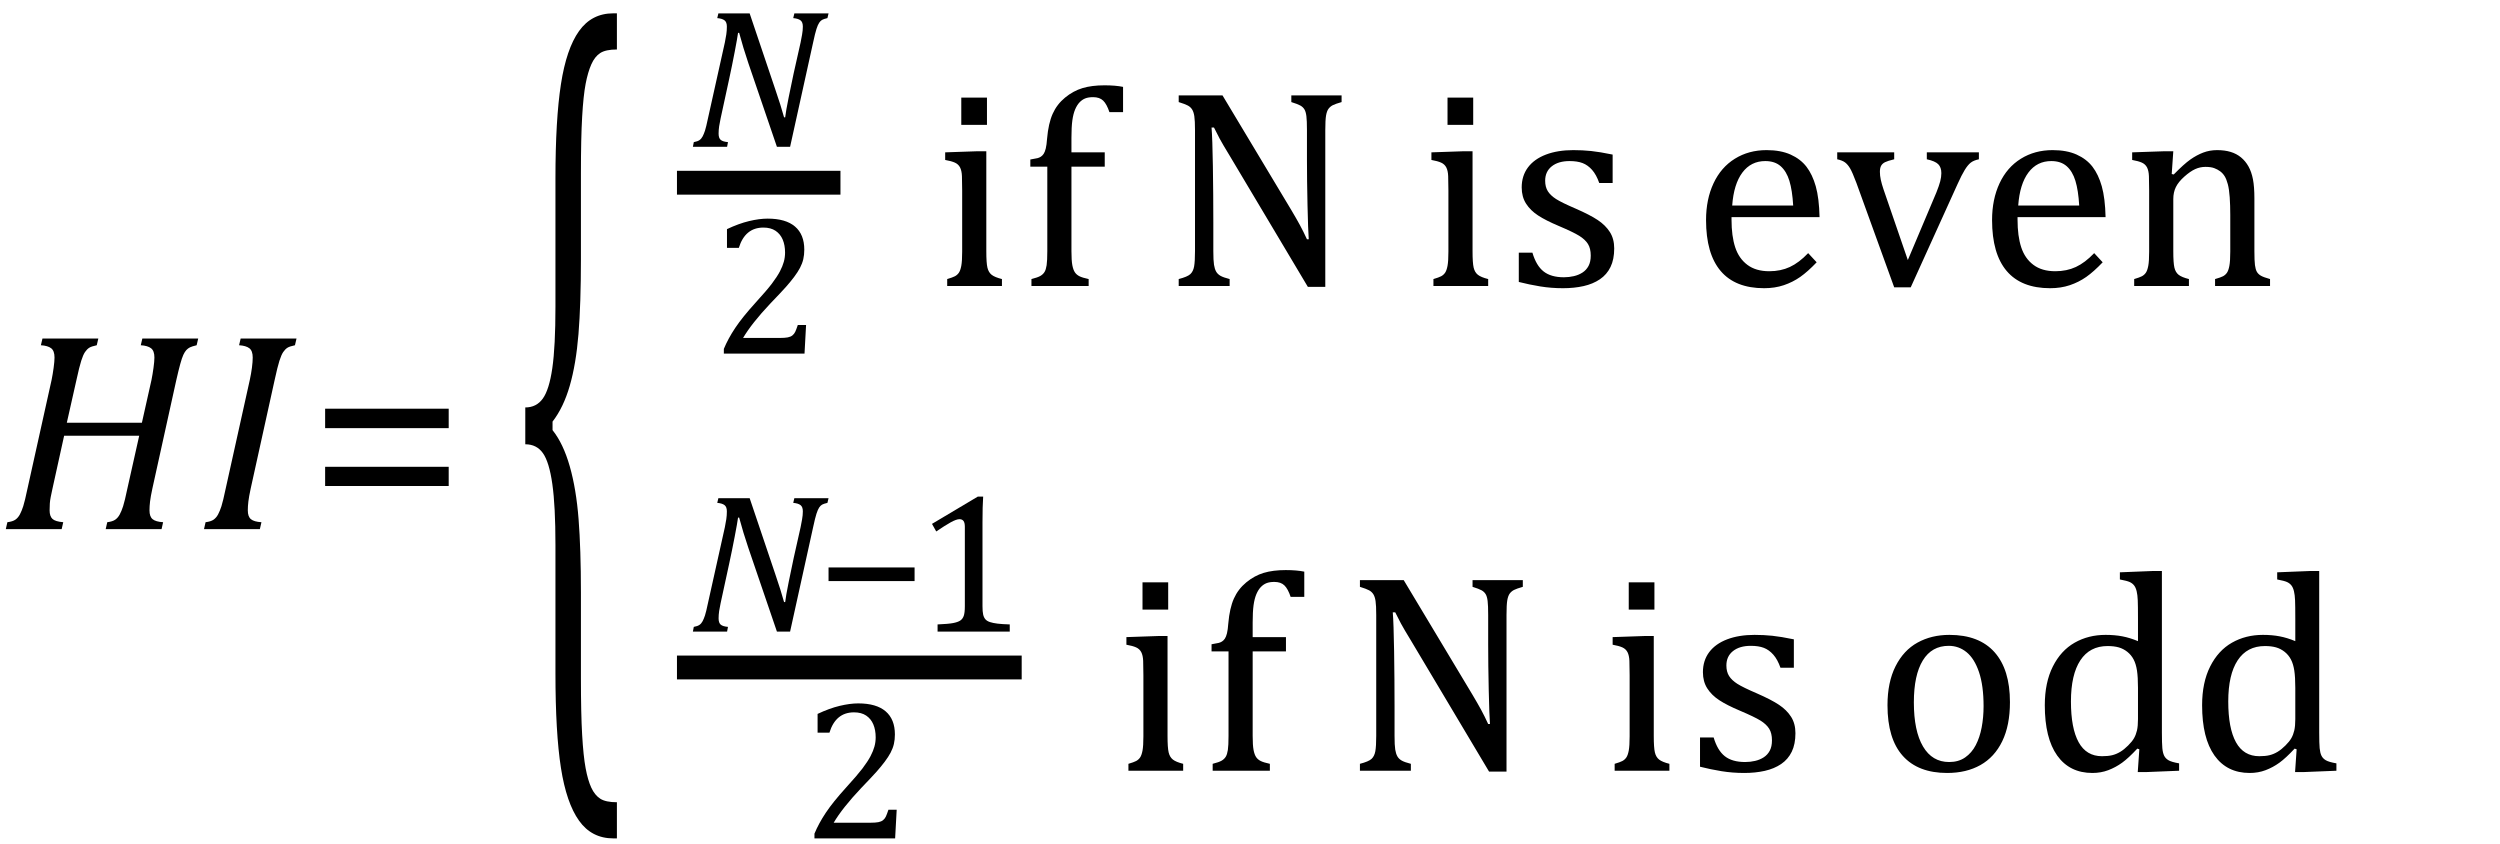 <?xml version="1.0" encoding="UTF-8" standalone="no"?><svg xmlns="http://www.w3.org/2000/svg" xmlns:xlink="http://www.w3.org/1999/xlink" stroke-dasharray="none" shape-rendering="auto" font-family="'Dialog'" width="174.813" text-rendering="auto" fill-opacity="1" contentScriptType="text/ecmascript" color-interpolation="auto" color-rendering="auto" preserveAspectRatio="xMidYMid meet" font-size="12" fill="black" stroke="black" image-rendering="auto" stroke-miterlimit="10" zoomAndPan="magnify" version="1.0" stroke-linecap="square" stroke-linejoin="miter" contentStyleType="text/css" font-style="normal" height="59" stroke-width="1" stroke-dashoffset="0" font-weight="normal" stroke-opacity="1" y="-22"><!--Converted from MathML using JEuclid--><defs id="genericDefs"/><g><g text-rendering="optimizeLegibility" transform="translate(0,37)" color-rendering="optimizeQuality" color-interpolation="linearRGB" image-rendering="optimizeQuality"><path d="M10.656 -2.844 Q10.531 -2.266 10.492 -1.93 Q10.453 -1.594 10.453 -1.312 Q10.453 -0.875 10.672 -0.695 Q10.891 -0.516 11.406 -0.484 L11.297 0 L7.391 0 L7.5 -0.484 Q7.875 -0.531 8.062 -0.664 Q8.25 -0.797 8.375 -1.031 Q8.5 -1.266 8.609 -1.602 Q8.719 -1.938 8.922 -2.906 L9.734 -6.531 L4.484 -6.531 L3.672 -2.844 Q3.594 -2.484 3.547 -2.25 Q3.5 -2.016 3.484 -1.797 Q3.469 -1.578 3.469 -1.312 Q3.469 -0.906 3.664 -0.719 Q3.859 -0.531 4.422 -0.484 L4.312 0 L0.406 0 L0.516 -0.484 Q0.891 -0.531 1.078 -0.664 Q1.266 -0.797 1.391 -1.031 Q1.516 -1.266 1.625 -1.602 Q1.734 -1.938 1.938 -2.906 L3.609 -10.438 Q3.688 -10.828 3.75 -11.281 Q3.812 -11.734 3.812 -12 Q3.812 -12.469 3.578 -12.648 Q3.344 -12.828 2.859 -12.859 L2.969 -13.328 L6.875 -13.328 L6.766 -12.859 Q6.391 -12.781 6.234 -12.68 Q6.078 -12.578 5.945 -12.383 Q5.812 -12.188 5.68 -11.773 Q5.547 -11.359 5.344 -10.422 L4.672 -7.438 L9.922 -7.438 L10.594 -10.438 Q10.672 -10.828 10.734 -11.281 Q10.797 -11.734 10.797 -12 Q10.797 -12.469 10.562 -12.648 Q10.328 -12.828 9.844 -12.859 L9.953 -13.328 L13.859 -13.328 L13.75 -12.859 Q13.422 -12.781 13.281 -12.711 Q13.141 -12.641 13.031 -12.523 Q12.922 -12.406 12.82 -12.188 Q12.719 -11.969 12.602 -11.539 Q12.484 -11.109 12.328 -10.422 L10.656 -2.844 Z" stroke="none"/></g><g text-rendering="optimizeLegibility" transform="translate(13.859,37)" color-rendering="optimizeQuality" color-interpolation="linearRGB" image-rendering="optimizeQuality"><path d="M3.672 -2.844 Q3.547 -2.266 3.508 -1.93 Q3.469 -1.594 3.469 -1.312 Q3.469 -0.875 3.688 -0.695 Q3.906 -0.516 4.422 -0.484 L4.312 0 L0.406 0 L0.516 -0.484 Q0.891 -0.531 1.078 -0.664 Q1.266 -0.797 1.391 -1.031 Q1.516 -1.266 1.625 -1.602 Q1.734 -1.938 1.938 -2.906 L3.609 -10.438 Q3.703 -10.875 3.758 -11.289 Q3.812 -11.703 3.812 -12 Q3.812 -12.469 3.578 -12.648 Q3.344 -12.828 2.859 -12.859 L2.969 -13.328 L6.875 -13.328 L6.766 -12.859 Q6.391 -12.781 6.234 -12.68 Q6.078 -12.578 5.945 -12.383 Q5.812 -12.188 5.68 -11.773 Q5.547 -11.359 5.344 -10.422 L3.672 -2.844 Z" stroke="none"/></g><g text-rendering="optimizeLegibility" transform="translate(21.516,37)" color-rendering="optimizeQuality" color-interpolation="linearRGB" image-rendering="optimizeQuality"><path d="M1.219 -7.062 L1.219 -8.422 L9.859 -8.422 L9.859 -7.062 L1.219 -7.062 ZM1.219 -3.016 L1.219 -4.359 L9.859 -4.359 L9.859 -3.016 L1.219 -3.016 Z" stroke="none"/></g><g text-rendering="optimizeLegibility" transform="translate(35.809,45.242) matrix(1,0,0,3.172,0,0)" color-rendering="optimizeQuality" color-interpolation="linearRGB" image-rendering="optimizeQuality"><path d="M7.078 4.219 Q5.562 4.219 4.68 3.828 Q3.797 3.438 3.414 2.664 Q3.031 1.891 3.031 0.578 L3.031 -2.25 Q3.031 -3.109 2.812 -3.594 Q2.594 -4.078 2.156 -4.273 Q1.719 -4.469 0.922 -4.469 L0.922 -5.281 Q1.703 -5.281 2.148 -5.477 Q2.594 -5.672 2.812 -6.148 Q3.031 -6.625 3.031 -7.5 L3.031 -10.328 Q3.031 -11.625 3.414 -12.406 Q3.797 -13.188 4.68 -13.578 Q5.562 -13.969 7.078 -13.969 L7.328 -13.969 L7.328 -13.172 Q6.547 -13.172 6.164 -13.094 Q5.781 -13.016 5.539 -12.844 Q5.297 -12.672 5.141 -12.414 Q4.984 -12.156 4.898 -11.688 Q4.812 -11.219 4.812 -10.438 L4.812 -8.547 Q4.812 -7.562 4.641 -6.898 Q4.469 -6.234 4.031 -5.758 Q3.594 -5.281 2.828 -4.969 L2.828 -4.781 Q3.578 -4.484 4.031 -3.984 Q4.484 -3.484 4.648 -2.82 Q4.812 -2.156 4.812 -1.203 L4.812 0.688 Q4.812 1.469 4.898 1.938 Q4.984 2.406 5.141 2.672 Q5.297 2.938 5.539 3.102 Q5.781 3.266 6.164 3.344 Q6.547 3.422 7.328 3.422 L7.328 4.219 L7.078 4.219 Z" stroke="none"/></g><g text-rendering="optimizeLegibility" stroke-width="1.667" color-interpolation="linearRGB" color-rendering="optimizeQuality" image-rendering="optimizeQuality"><line y2="12.777" fill="none" x1="48.17" x2="57.936" y1="12.777"/><path d="M9.766 -9.328 L9.688 -9 Q9.422 -8.938 9.312 -8.875 Q9.203 -8.812 9.109 -8.672 Q9.016 -8.531 8.922 -8.242 Q8.828 -7.953 8.688 -7.297 L7.078 0 L6.156 0 L4.156 -5.859 Q3.797 -6.922 3.516 -7.969 L3.438 -7.969 Q3.391 -7.609 3.203 -6.633 Q3.016 -5.656 2.812 -4.719 L2.219 -1.984 Q2.156 -1.703 2.117 -1.438 Q2.078 -1.172 2.078 -0.922 Q2.078 -0.609 2.227 -0.484 Q2.375 -0.359 2.734 -0.328 L2.672 0 L0.281 0 L0.344 -0.328 Q0.609 -0.375 0.742 -0.469 Q0.875 -0.562 0.961 -0.727 Q1.047 -0.891 1.125 -1.125 Q1.203 -1.359 1.344 -2.031 L2.516 -7.297 Q2.578 -7.594 2.617 -7.859 Q2.656 -8.125 2.656 -8.406 Q2.656 -8.719 2.492 -8.844 Q2.328 -8.969 1.984 -9 L2.062 -9.328 L4.25 -9.328 L6.047 -4 Q6.438 -2.859 6.656 -2.062 L6.734 -2.062 Q6.781 -2.484 6.977 -3.453 Q7.172 -4.422 7.328 -5.141 L7.812 -7.297 Q7.859 -7.531 7.914 -7.836 Q7.969 -8.141 7.969 -8.406 Q7.969 -8.719 7.805 -8.844 Q7.641 -8.969 7.297 -9 L7.375 -9.328 L9.766 -9.328 Z" stroke-width="1" transform="translate(48.17,10.266)" stroke="none"/></g><g text-rendering="optimizeLegibility" transform="translate(49.74,24.725)" color-rendering="optimizeQuality" color-interpolation="linearRGB" image-rendering="optimizeQuality"><path d="M4.797 -1.094 Q5.141 -1.094 5.344 -1.133 Q5.547 -1.172 5.672 -1.273 Q5.797 -1.375 5.867 -1.523 Q5.938 -1.672 6.047 -2 L6.625 -2 L6.516 0 L0.875 0 L0.875 -0.328 Q1.172 -1.047 1.672 -1.797 Q2.172 -2.547 3.094 -3.562 Q3.891 -4.438 4.234 -4.891 Q4.609 -5.391 4.797 -5.75 Q4.984 -6.109 5.07 -6.422 Q5.156 -6.734 5.156 -7.062 Q5.156 -7.578 4.992 -7.969 Q4.828 -8.359 4.492 -8.586 Q4.156 -8.812 3.641 -8.812 Q2.359 -8.812 1.922 -7.391 L1.094 -7.391 L1.094 -8.703 Q1.922 -9.094 2.641 -9.266 Q3.359 -9.438 3.938 -9.438 Q5.203 -9.438 5.852 -8.883 Q6.5 -8.328 6.5 -7.266 Q6.5 -6.906 6.43 -6.602 Q6.359 -6.297 6.203 -6 Q6.047 -5.703 5.789 -5.359 Q5.531 -5.016 5.219 -4.664 Q4.906 -4.312 4.125 -3.5 Q2.828 -2.125 2.219 -1.094 L4.797 -1.094 Z" stroke="none"/></g><g text-rendering="optimizeLegibility" transform="translate(61.28,19.997)" color-rendering="optimizeQuality" color-interpolation="linearRGB" image-rendering="optimizeQuality"><path d="M7.734 -13.172 L7.734 -11.266 L5.938 -11.266 L5.938 -13.172 L7.734 -13.172 ZM4.953 -0.484 Q5.328 -0.594 5.492 -0.68 Q5.656 -0.766 5.766 -0.922 Q5.875 -1.078 5.938 -1.406 Q6 -1.734 6 -2.406 L6 -6.672 Q6 -7.297 5.984 -7.68 Q5.969 -8.062 5.852 -8.289 Q5.734 -8.516 5.492 -8.625 Q5.25 -8.734 4.812 -8.812 L4.812 -9.344 L7.094 -9.422 L7.688 -9.422 L7.688 -2.438 Q7.688 -1.609 7.766 -1.281 Q7.844 -0.953 8.062 -0.781 Q8.281 -0.609 8.781 -0.484 L8.781 0 L4.953 0 L4.953 -0.484 ZM15.969 -8.344 L13.641 -8.344 L13.641 -2.438 Q13.641 -1.781 13.703 -1.453 Q13.766 -1.125 13.883 -0.953 Q14 -0.781 14.203 -0.68 Q14.406 -0.578 14.844 -0.484 L14.844 0 L10.844 0 L10.844 -0.484 Q11.281 -0.594 11.469 -0.703 Q11.656 -0.812 11.758 -0.977 Q11.859 -1.141 11.906 -1.453 Q11.953 -1.766 11.953 -2.438 L11.953 -8.344 L10.766 -8.344 L10.766 -8.844 Q11.141 -8.906 11.266 -8.938 Q11.391 -8.969 11.5 -9.039 Q11.609 -9.109 11.695 -9.234 Q11.781 -9.359 11.844 -9.609 Q11.906 -9.859 11.938 -10.312 Q12.031 -11.375 12.328 -12.039 Q12.625 -12.703 13.195 -13.172 Q13.766 -13.641 14.414 -13.836 Q15.062 -14.031 15.953 -14.031 Q16.719 -14.031 17.25 -13.922 L17.25 -12.156 L16.297 -12.156 Q16.109 -12.719 15.859 -12.961 Q15.609 -13.203 15.156 -13.203 Q14.828 -13.203 14.609 -13.117 Q14.391 -13.031 14.211 -12.844 Q14.031 -12.656 13.898 -12.344 Q13.766 -12.031 13.703 -11.57 Q13.641 -11.109 13.641 -10.359 L13.641 -9.344 L15.969 -9.344 L15.969 -8.344 ZM29.031 -5.281 Q29.375 -4.703 29.617 -4.258 Q29.859 -3.812 30.109 -3.266 L30.234 -3.266 Q30.188 -3.875 30.148 -5.641 Q30.109 -7.406 30.109 -8.844 L30.109 -10.891 Q30.109 -11.562 30.07 -11.875 Q30.031 -12.188 29.93 -12.352 Q29.828 -12.516 29.648 -12.617 Q29.469 -12.719 29.016 -12.859 L29.016 -13.328 L32.531 -13.328 L32.531 -12.859 Q32.094 -12.734 31.914 -12.641 Q31.734 -12.547 31.617 -12.391 Q31.5 -12.234 31.445 -11.922 Q31.391 -11.609 31.391 -10.891 L31.391 0.062 L30.172 0.062 L24.734 -9.062 Q24.219 -9.906 24.008 -10.297 Q23.797 -10.688 23.609 -11.078 L23.438 -11.078 Q23.5 -10.328 23.531 -8.359 Q23.562 -6.391 23.562 -4.438 L23.562 -2.438 Q23.562 -1.781 23.609 -1.484 Q23.656 -1.188 23.758 -1.008 Q23.859 -0.828 24.062 -0.711 Q24.266 -0.594 24.703 -0.484 L24.703 0 L21.141 0 L21.141 -0.484 Q21.75 -0.641 21.953 -0.828 Q22.156 -1.016 22.219 -1.367 Q22.281 -1.719 22.281 -2.438 L22.281 -10.891 Q22.281 -11.562 22.234 -11.867 Q22.188 -12.172 22.078 -12.344 Q21.969 -12.516 21.781 -12.617 Q21.594 -12.719 21.141 -12.859 L21.141 -13.328 L24.203 -13.328 L29.031 -5.281 ZM41.734 -13.172 L41.734 -11.266 L39.938 -11.266 L39.938 -13.172 L41.734 -13.172 ZM38.953 -0.484 Q39.328 -0.594 39.492 -0.68 Q39.656 -0.766 39.766 -0.922 Q39.875 -1.078 39.938 -1.406 Q40 -1.734 40 -2.406 L40 -6.672 Q40 -7.297 39.984 -7.68 Q39.969 -8.062 39.852 -8.289 Q39.734 -8.516 39.492 -8.625 Q39.25 -8.734 38.812 -8.812 L38.812 -9.344 L41.094 -9.422 L41.688 -9.422 L41.688 -2.438 Q41.688 -1.609 41.766 -1.281 Q41.844 -0.953 42.062 -0.781 Q42.281 -0.609 42.781 -0.484 L42.781 0 L38.953 0 L38.953 -0.484 ZM51.484 -7.203 L50.547 -7.203 Q50.344 -7.781 50.047 -8.117 Q49.75 -8.453 49.383 -8.594 Q49.016 -8.734 48.469 -8.734 Q47.688 -8.734 47.227 -8.367 Q46.766 -8 46.766 -7.359 Q46.766 -6.922 46.953 -6.625 Q47.141 -6.328 47.531 -6.078 Q47.922 -5.828 48.906 -5.406 Q49.906 -4.969 50.445 -4.609 Q50.984 -4.25 51.289 -3.773 Q51.594 -3.297 51.594 -2.625 Q51.594 -1.859 51.336 -1.328 Q51.078 -0.797 50.594 -0.469 Q50.109 -0.141 49.453 0.008 Q48.797 0.156 48.016 0.156 Q47.188 0.156 46.422 0.031 Q45.656 -0.094 44.922 -0.281 L44.922 -2.328 L45.875 -2.328 Q46.141 -1.422 46.656 -1.016 Q47.172 -0.609 48.078 -0.609 Q48.438 -0.609 48.773 -0.688 Q49.109 -0.766 49.375 -0.938 Q49.641 -1.109 49.797 -1.398 Q49.953 -1.688 49.953 -2.125 Q49.953 -2.625 49.758 -2.938 Q49.562 -3.25 49.148 -3.508 Q48.734 -3.766 47.703 -4.203 Q46.812 -4.578 46.273 -4.93 Q45.734 -5.281 45.43 -5.758 Q45.125 -6.234 45.125 -6.891 Q45.125 -7.703 45.562 -8.289 Q46 -8.875 46.82 -9.188 Q47.641 -9.5 48.734 -9.5 Q49.375 -9.5 49.977 -9.438 Q50.578 -9.375 51.484 -9.188 L51.484 -7.203 ZM65.75 -1.656 Q65.125 -1 64.602 -0.633 Q64.078 -0.266 63.453 -0.055 Q62.828 0.156 62.078 0.156 Q60.062 0.156 59.039 -1.047 Q58.016 -2.25 58.016 -4.609 Q58.016 -6.062 58.539 -7.18 Q59.062 -8.297 60.031 -8.898 Q61 -9.5 62.25 -9.5 Q63.234 -9.5 63.93 -9.188 Q64.625 -8.875 65.039 -8.336 Q65.453 -7.797 65.688 -6.969 Q65.922 -6.141 65.953 -4.812 L59.797 -4.812 L59.797 -4.641 Q59.797 -3.484 60.055 -2.703 Q60.312 -1.922 60.906 -1.477 Q61.5 -1.031 62.438 -1.031 Q63.234 -1.031 63.875 -1.328 Q64.516 -1.625 65.156 -2.297 L65.75 -1.656 ZM64.109 -5.625 Q64.047 -6.688 63.844 -7.352 Q63.641 -8.016 63.234 -8.375 Q62.828 -8.734 62.156 -8.734 Q61.156 -8.734 60.555 -7.93 Q59.953 -7.125 59.844 -5.625 L64.109 -5.625 ZM71.172 -9.344 L71.172 -8.859 Q70.719 -8.75 70.531 -8.656 Q70.344 -8.562 70.258 -8.406 Q70.172 -8.25 70.172 -7.984 Q70.172 -7.719 70.234 -7.43 Q70.297 -7.141 70.422 -6.766 L72.125 -1.812 L74.125 -6.547 Q74.312 -7.016 74.391 -7.32 Q74.469 -7.625 74.469 -7.891 Q74.469 -8.297 74.25 -8.516 Q74.031 -8.734 73.453 -8.859 L73.453 -9.344 L77.094 -9.344 L77.094 -8.859 Q76.719 -8.781 76.516 -8.617 Q76.312 -8.453 76.102 -8.109 Q75.891 -7.766 75.609 -7.141 L72.328 0.094 L71.172 0.094 L68.531 -7.203 Q68.25 -7.953 68.086 -8.227 Q67.922 -8.5 67.734 -8.641 Q67.547 -8.781 67.188 -8.859 L67.188 -9.344 L71.172 -9.344 ZM85.75 -1.656 Q85.125 -1 84.602 -0.633 Q84.078 -0.266 83.453 -0.055 Q82.828 0.156 82.078 0.156 Q80.062 0.156 79.039 -1.047 Q78.016 -2.25 78.016 -4.609 Q78.016 -6.062 78.539 -7.18 Q79.062 -8.297 80.031 -8.898 Q81 -9.5 82.25 -9.5 Q83.234 -9.5 83.93 -9.188 Q84.625 -8.875 85.039 -8.336 Q85.453 -7.797 85.688 -6.969 Q85.922 -6.141 85.953 -4.812 L79.797 -4.812 L79.797 -4.641 Q79.797 -3.484 80.055 -2.703 Q80.312 -1.922 80.906 -1.477 Q81.5 -1.031 82.438 -1.031 Q83.234 -1.031 83.875 -1.328 Q84.516 -1.625 85.156 -2.297 L85.75 -1.656 ZM84.109 -5.625 Q84.047 -6.688 83.844 -7.352 Q83.641 -8.016 83.234 -8.375 Q82.828 -8.734 82.156 -8.734 Q81.156 -8.734 80.555 -7.93 Q79.953 -7.125 79.844 -5.625 L84.109 -5.625 ZM97.453 0 L93.609 0 L93.609 -0.484 Q94 -0.594 94.164 -0.68 Q94.328 -0.766 94.438 -0.922 Q94.547 -1.078 94.609 -1.406 Q94.672 -1.734 94.672 -2.406 L94.672 -4.969 Q94.672 -5.641 94.633 -6.203 Q94.594 -6.766 94.5 -7.117 Q94.406 -7.469 94.281 -7.672 Q94.156 -7.875 93.969 -8.016 Q93.781 -8.156 93.547 -8.242 Q93.312 -8.328 92.938 -8.328 Q92.562 -8.328 92.219 -8.172 Q91.875 -8.016 91.461 -7.648 Q91.047 -7.281 90.867 -6.914 Q90.688 -6.547 90.688 -6.078 L90.688 -2.438 Q90.688 -1.609 90.766 -1.281 Q90.844 -0.953 91.062 -0.781 Q91.281 -0.609 91.781 -0.484 L91.781 0 L87.953 0 L87.953 -0.484 Q88.328 -0.594 88.492 -0.68 Q88.656 -0.766 88.766 -0.922 Q88.875 -1.078 88.938 -1.406 Q89 -1.734 89 -2.406 L89 -6.672 Q89 -7.297 88.984 -7.68 Q88.969 -8.062 88.852 -8.289 Q88.734 -8.516 88.492 -8.625 Q88.25 -8.734 87.812 -8.812 L87.812 -9.344 L90.094 -9.422 L90.688 -9.422 L90.578 -7.828 L90.719 -7.797 Q91.438 -8.531 91.883 -8.844 Q92.328 -9.156 92.781 -9.328 Q93.234 -9.5 93.75 -9.5 Q94.281 -9.5 94.695 -9.375 Q95.109 -9.25 95.422 -8.992 Q95.734 -8.734 95.945 -8.359 Q96.156 -7.984 96.258 -7.461 Q96.359 -6.938 96.359 -6.125 L96.359 -2.438 Q96.359 -1.766 96.398 -1.461 Q96.438 -1.156 96.531 -0.992 Q96.625 -0.828 96.812 -0.719 Q97 -0.609 97.453 -0.484 L97.453 0 Z" stroke="none"/></g><g text-rendering="optimizeLegibility" stroke-width="1.667" color-interpolation="linearRGB" color-rendering="optimizeQuality" image-rendering="optimizeQuality"><line y2="46.674" fill="none" x1="48.17" x2="70.608" y1="46.674"/><path d="M9.766 -9.328 L9.688 -9 Q9.422 -8.938 9.312 -8.875 Q9.203 -8.812 9.109 -8.672 Q9.016 -8.531 8.922 -8.242 Q8.828 -7.953 8.688 -7.297 L7.078 0 L6.156 0 L4.156 -5.859 Q3.797 -6.922 3.516 -7.969 L3.438 -7.969 Q3.391 -7.609 3.203 -6.633 Q3.016 -5.656 2.812 -4.719 L2.219 -1.984 Q2.156 -1.703 2.117 -1.438 Q2.078 -1.172 2.078 -0.922 Q2.078 -0.609 2.227 -0.484 Q2.375 -0.359 2.734 -0.328 L2.672 0 L0.281 0 L0.344 -0.328 Q0.609 -0.375 0.742 -0.469 Q0.875 -0.562 0.961 -0.727 Q1.047 -0.891 1.125 -1.125 Q1.203 -1.359 1.344 -2.031 L2.516 -7.297 Q2.578 -7.594 2.617 -7.859 Q2.656 -8.125 2.656 -8.406 Q2.656 -8.719 2.492 -8.844 Q2.328 -8.969 1.984 -9 L2.062 -9.328 L4.25 -9.328 L6.047 -4 Q6.438 -2.859 6.656 -2.062 L6.734 -2.062 Q6.781 -2.484 6.977 -3.453 Q7.172 -4.422 7.328 -5.141 L7.812 -7.297 Q7.859 -7.531 7.914 -7.836 Q7.969 -8.141 7.969 -8.406 Q7.969 -8.719 7.805 -8.844 Q7.641 -8.969 7.297 -9 L7.375 -9.328 L9.766 -9.328 Z" stroke-width="1" transform="translate(48.17,44.163)" stroke="none"/></g><g text-rendering="optimizeLegibility" transform="translate(57.061,44.163)" color-rendering="optimizeQuality" color-interpolation="linearRGB" image-rendering="optimizeQuality"><path d="M0.875 -3.531 L0.875 -4.484 L6.891 -4.484 L6.891 -3.531 L0.875 -3.531 Z" stroke="none"/></g><g text-rendering="optimizeLegibility" transform="translate(63.951,44.163)" color-rendering="optimizeQuality" color-interpolation="linearRGB" image-rendering="optimizeQuality"><path d="M4.75 -1.781 Q4.75 -1.391 4.797 -1.188 Q4.844 -0.984 4.953 -0.859 Q5.062 -0.734 5.273 -0.664 Q5.484 -0.594 5.805 -0.555 Q6.125 -0.516 6.656 -0.5 L6.656 0 L1.609 0 L1.609 -0.5 Q2.359 -0.531 2.688 -0.594 Q3.016 -0.656 3.188 -0.766 Q3.359 -0.875 3.438 -1.094 Q3.516 -1.312 3.516 -1.781 L3.516 -7.328 Q3.516 -7.609 3.422 -7.734 Q3.328 -7.859 3.141 -7.859 Q2.922 -7.859 2.516 -7.633 Q2.109 -7.406 1.516 -7 L1.219 -7.531 L4.422 -9.438 L4.797 -9.438 Q4.75 -8.781 4.75 -7.625 L4.75 -1.781 Z" stroke="none"/></g><g text-rendering="optimizeLegibility" transform="translate(56.076,58.623)" color-rendering="optimizeQuality" color-interpolation="linearRGB" image-rendering="optimizeQuality"><path d="M4.797 -1.094 Q5.141 -1.094 5.344 -1.133 Q5.547 -1.172 5.672 -1.273 Q5.797 -1.375 5.867 -1.523 Q5.938 -1.672 6.047 -2 L6.625 -2 L6.516 0 L0.875 0 L0.875 -0.328 Q1.172 -1.047 1.672 -1.797 Q2.172 -2.547 3.094 -3.562 Q3.891 -4.438 4.234 -4.891 Q4.609 -5.391 4.797 -5.75 Q4.984 -6.109 5.07 -6.422 Q5.156 -6.734 5.156 -7.062 Q5.156 -7.578 4.992 -7.969 Q4.828 -8.359 4.492 -8.586 Q4.156 -8.812 3.641 -8.812 Q2.359 -8.812 1.922 -7.391 L1.094 -7.391 L1.094 -8.703 Q1.922 -9.094 2.641 -9.266 Q3.359 -9.438 3.938 -9.438 Q5.203 -9.438 5.852 -8.883 Q6.5 -8.328 6.5 -7.266 Q6.5 -6.906 6.43 -6.602 Q6.359 -6.297 6.203 -6 Q6.047 -5.703 5.789 -5.359 Q5.531 -5.016 5.219 -4.664 Q4.906 -4.312 4.125 -3.5 Q2.828 -2.125 2.219 -1.094 L4.797 -1.094 Z" stroke="none"/></g><g text-rendering="optimizeLegibility" transform="translate(73.952,53.894)" color-rendering="optimizeQuality" color-interpolation="linearRGB" image-rendering="optimizeQuality"><path d="M7.734 -13.172 L7.734 -11.266 L5.938 -11.266 L5.938 -13.172 L7.734 -13.172 ZM4.953 -0.484 Q5.328 -0.594 5.492 -0.68 Q5.656 -0.766 5.766 -0.922 Q5.875 -1.078 5.938 -1.406 Q6 -1.734 6 -2.406 L6 -6.672 Q6 -7.297 5.984 -7.68 Q5.969 -8.062 5.852 -8.289 Q5.734 -8.516 5.492 -8.625 Q5.25 -8.734 4.812 -8.812 L4.812 -9.344 L7.094 -9.422 L7.688 -9.422 L7.688 -2.438 Q7.688 -1.609 7.766 -1.281 Q7.844 -0.953 8.062 -0.781 Q8.281 -0.609 8.781 -0.484 L8.781 0 L4.953 0 L4.953 -0.484 ZM15.969 -8.344 L13.641 -8.344 L13.641 -2.438 Q13.641 -1.781 13.703 -1.453 Q13.766 -1.125 13.883 -0.953 Q14 -0.781 14.203 -0.68 Q14.406 -0.578 14.844 -0.484 L14.844 0 L10.844 0 L10.844 -0.484 Q11.281 -0.594 11.469 -0.703 Q11.656 -0.812 11.758 -0.977 Q11.859 -1.141 11.906 -1.453 Q11.953 -1.766 11.953 -2.438 L11.953 -8.344 L10.766 -8.344 L10.766 -8.844 Q11.141 -8.906 11.266 -8.938 Q11.391 -8.969 11.5 -9.039 Q11.609 -9.109 11.695 -9.234 Q11.781 -9.359 11.844 -9.609 Q11.906 -9.859 11.938 -10.312 Q12.031 -11.375 12.328 -12.039 Q12.625 -12.703 13.195 -13.172 Q13.766 -13.641 14.414 -13.836 Q15.062 -14.031 15.953 -14.031 Q16.719 -14.031 17.25 -13.922 L17.25 -12.156 L16.297 -12.156 Q16.109 -12.719 15.859 -12.961 Q15.609 -13.203 15.156 -13.203 Q14.828 -13.203 14.609 -13.117 Q14.391 -13.031 14.211 -12.844 Q14.031 -12.656 13.898 -12.344 Q13.766 -12.031 13.703 -11.57 Q13.641 -11.109 13.641 -10.359 L13.641 -9.344 L15.969 -9.344 L15.969 -8.344 ZM29.031 -5.281 Q29.375 -4.703 29.617 -4.258 Q29.859 -3.812 30.109 -3.266 L30.234 -3.266 Q30.188 -3.875 30.148 -5.641 Q30.109 -7.406 30.109 -8.844 L30.109 -10.891 Q30.109 -11.562 30.07 -11.875 Q30.031 -12.188 29.93 -12.352 Q29.828 -12.516 29.648 -12.617 Q29.469 -12.719 29.016 -12.859 L29.016 -13.328 L32.531 -13.328 L32.531 -12.859 Q32.094 -12.734 31.914 -12.641 Q31.734 -12.547 31.617 -12.391 Q31.5 -12.234 31.445 -11.922 Q31.391 -11.609 31.391 -10.891 L31.391 0.062 L30.172 0.062 L24.734 -9.062 Q24.219 -9.906 24.008 -10.297 Q23.797 -10.688 23.609 -11.078 L23.438 -11.078 Q23.5 -10.328 23.531 -8.359 Q23.562 -6.391 23.562 -4.438 L23.562 -2.438 Q23.562 -1.781 23.609 -1.484 Q23.656 -1.188 23.758 -1.008 Q23.859 -0.828 24.062 -0.711 Q24.266 -0.594 24.703 -0.484 L24.703 0 L21.141 0 L21.141 -0.484 Q21.75 -0.641 21.953 -0.828 Q22.156 -1.016 22.219 -1.367 Q22.281 -1.719 22.281 -2.438 L22.281 -10.891 Q22.281 -11.562 22.234 -11.867 Q22.188 -12.172 22.078 -12.344 Q21.969 -12.516 21.781 -12.617 Q21.594 -12.719 21.141 -12.859 L21.141 -13.328 L24.203 -13.328 L29.031 -5.281 ZM41.734 -13.172 L41.734 -11.266 L39.938 -11.266 L39.938 -13.172 L41.734 -13.172 ZM38.953 -0.484 Q39.328 -0.594 39.492 -0.68 Q39.656 -0.766 39.766 -0.922 Q39.875 -1.078 39.938 -1.406 Q40 -1.734 40 -2.406 L40 -6.672 Q40 -7.297 39.984 -7.68 Q39.969 -8.062 39.852 -8.289 Q39.734 -8.516 39.492 -8.625 Q39.25 -8.734 38.812 -8.812 L38.812 -9.344 L41.094 -9.422 L41.688 -9.422 L41.688 -2.438 Q41.688 -1.609 41.766 -1.281 Q41.844 -0.953 42.062 -0.781 Q42.281 -0.609 42.781 -0.484 L42.781 0 L38.953 0 L38.953 -0.484 ZM51.484 -7.203 L50.547 -7.203 Q50.344 -7.781 50.047 -8.117 Q49.75 -8.453 49.383 -8.594 Q49.016 -8.734 48.469 -8.734 Q47.688 -8.734 47.227 -8.367 Q46.766 -8 46.766 -7.359 Q46.766 -6.922 46.953 -6.625 Q47.141 -6.328 47.531 -6.078 Q47.922 -5.828 48.906 -5.406 Q49.906 -4.969 50.445 -4.609 Q50.984 -4.25 51.289 -3.773 Q51.594 -3.297 51.594 -2.625 Q51.594 -1.859 51.336 -1.328 Q51.078 -0.797 50.594 -0.469 Q50.109 -0.141 49.453 0.008 Q48.797 0.156 48.016 0.156 Q47.188 0.156 46.422 0.031 Q45.656 -0.094 44.922 -0.281 L44.922 -2.328 L45.875 -2.328 Q46.141 -1.422 46.656 -1.016 Q47.172 -0.609 48.078 -0.609 Q48.438 -0.609 48.773 -0.688 Q49.109 -0.766 49.375 -0.938 Q49.641 -1.109 49.797 -1.398 Q49.953 -1.688 49.953 -2.125 Q49.953 -2.625 49.758 -2.938 Q49.562 -3.25 49.148 -3.508 Q48.734 -3.766 47.703 -4.203 Q46.812 -4.578 46.273 -4.93 Q45.734 -5.281 45.43 -5.758 Q45.125 -6.234 45.125 -6.891 Q45.125 -7.703 45.562 -8.289 Q46 -8.875 46.82 -9.188 Q47.641 -9.5 48.734 -9.5 Q49.375 -9.5 49.977 -9.438 Q50.578 -9.375 51.484 -9.188 L51.484 -7.203 ZM62.203 0.156 Q60.172 0.156 59.102 -1.039 Q58.031 -2.234 58.031 -4.578 Q58.031 -6.188 58.594 -7.305 Q59.156 -8.422 60.133 -8.961 Q61.109 -9.5 62.359 -9.5 Q64.438 -9.5 65.516 -8.289 Q66.594 -7.078 66.594 -4.797 Q66.594 -3.172 66.055 -2.062 Q65.516 -0.953 64.531 -0.398 Q63.547 0.156 62.203 0.156 ZM59.875 -4.781 Q59.875 -2.781 60.516 -1.695 Q61.156 -0.609 62.344 -0.609 Q63 -0.609 63.461 -0.93 Q63.922 -1.25 64.203 -1.789 Q64.484 -2.328 64.617 -3.031 Q64.75 -3.734 64.75 -4.516 Q64.75 -5.953 64.43 -6.898 Q64.109 -7.844 63.562 -8.289 Q63.016 -8.734 62.312 -8.734 Q61.125 -8.734 60.5 -7.711 Q59.875 -6.688 59.875 -4.781 ZM75.547 -10.609 Q75.547 -11.547 75.531 -11.922 Q75.516 -12.297 75.453 -12.555 Q75.391 -12.812 75.273 -12.961 Q75.156 -13.109 74.969 -13.195 Q74.781 -13.281 74.281 -13.375 L74.281 -13.875 L76.641 -13.969 L77.219 -13.969 L77.219 -2.672 Q77.219 -1.906 77.25 -1.578 Q77.281 -1.25 77.375 -1.055 Q77.469 -0.859 77.68 -0.734 Q77.891 -0.609 78.422 -0.516 L78.422 0 L76.109 0.094 L75.531 0.094 L75.641 -1.5 L75.5 -1.547 Q74.891 -0.891 74.438 -0.562 Q73.984 -0.234 73.469 -0.039 Q72.953 0.156 72.359 0.156 Q70.766 0.156 69.898 -1.062 Q69.031 -2.281 69.031 -4.578 Q69.031 -6.172 69.594 -7.289 Q70.156 -8.406 71.117 -8.953 Q72.078 -9.5 73.281 -9.5 Q73.922 -9.5 74.453 -9.398 Q74.984 -9.297 75.547 -9.062 L75.547 -10.609 ZM75.547 -5.797 Q75.547 -6.547 75.477 -7.008 Q75.406 -7.469 75.242 -7.781 Q75.078 -8.094 74.805 -8.312 Q74.531 -8.531 74.203 -8.625 Q73.875 -8.719 73.422 -8.719 Q72.172 -8.719 71.516 -7.719 Q70.859 -6.719 70.859 -4.844 Q70.859 -2.969 71.398 -1.992 Q71.938 -1.016 73.031 -1.016 Q73.453 -1.016 73.742 -1.086 Q74.031 -1.156 74.305 -1.32 Q74.578 -1.484 74.859 -1.766 Q75.141 -2.047 75.273 -2.281 Q75.406 -2.516 75.477 -2.82 Q75.547 -3.125 75.547 -3.609 L75.547 -5.797 ZM86.547 -10.609 Q86.547 -11.547 86.531 -11.922 Q86.516 -12.297 86.453 -12.555 Q86.391 -12.812 86.273 -12.961 Q86.156 -13.109 85.969 -13.195 Q85.781 -13.281 85.281 -13.375 L85.281 -13.875 L87.641 -13.969 L88.219 -13.969 L88.219 -2.672 Q88.219 -1.906 88.25 -1.578 Q88.281 -1.25 88.375 -1.055 Q88.469 -0.859 88.68 -0.734 Q88.891 -0.609 89.422 -0.516 L89.422 0 L87.109 0.094 L86.531 0.094 L86.641 -1.5 L86.5 -1.547 Q85.891 -0.891 85.438 -0.562 Q84.984 -0.234 84.469 -0.039 Q83.953 0.156 83.359 0.156 Q81.766 0.156 80.898 -1.062 Q80.031 -2.281 80.031 -4.578 Q80.031 -6.172 80.594 -7.289 Q81.156 -8.406 82.117 -8.953 Q83.078 -9.5 84.281 -9.5 Q84.922 -9.5 85.453 -9.398 Q85.984 -9.297 86.547 -9.062 L86.547 -10.609 ZM86.547 -5.797 Q86.547 -6.547 86.477 -7.008 Q86.406 -7.469 86.242 -7.781 Q86.078 -8.094 85.805 -8.312 Q85.531 -8.531 85.203 -8.625 Q84.875 -8.719 84.422 -8.719 Q83.172 -8.719 82.516 -7.719 Q81.859 -6.719 81.859 -4.844 Q81.859 -2.969 82.398 -1.992 Q82.938 -1.016 84.031 -1.016 Q84.453 -1.016 84.742 -1.086 Q85.031 -1.156 85.305 -1.32 Q85.578 -1.484 85.859 -1.766 Q86.141 -2.047 86.273 -2.281 Q86.406 -2.516 86.477 -2.82 Q86.547 -3.125 86.547 -3.609 L86.547 -5.797 Z" stroke="none"/></g></g></svg>